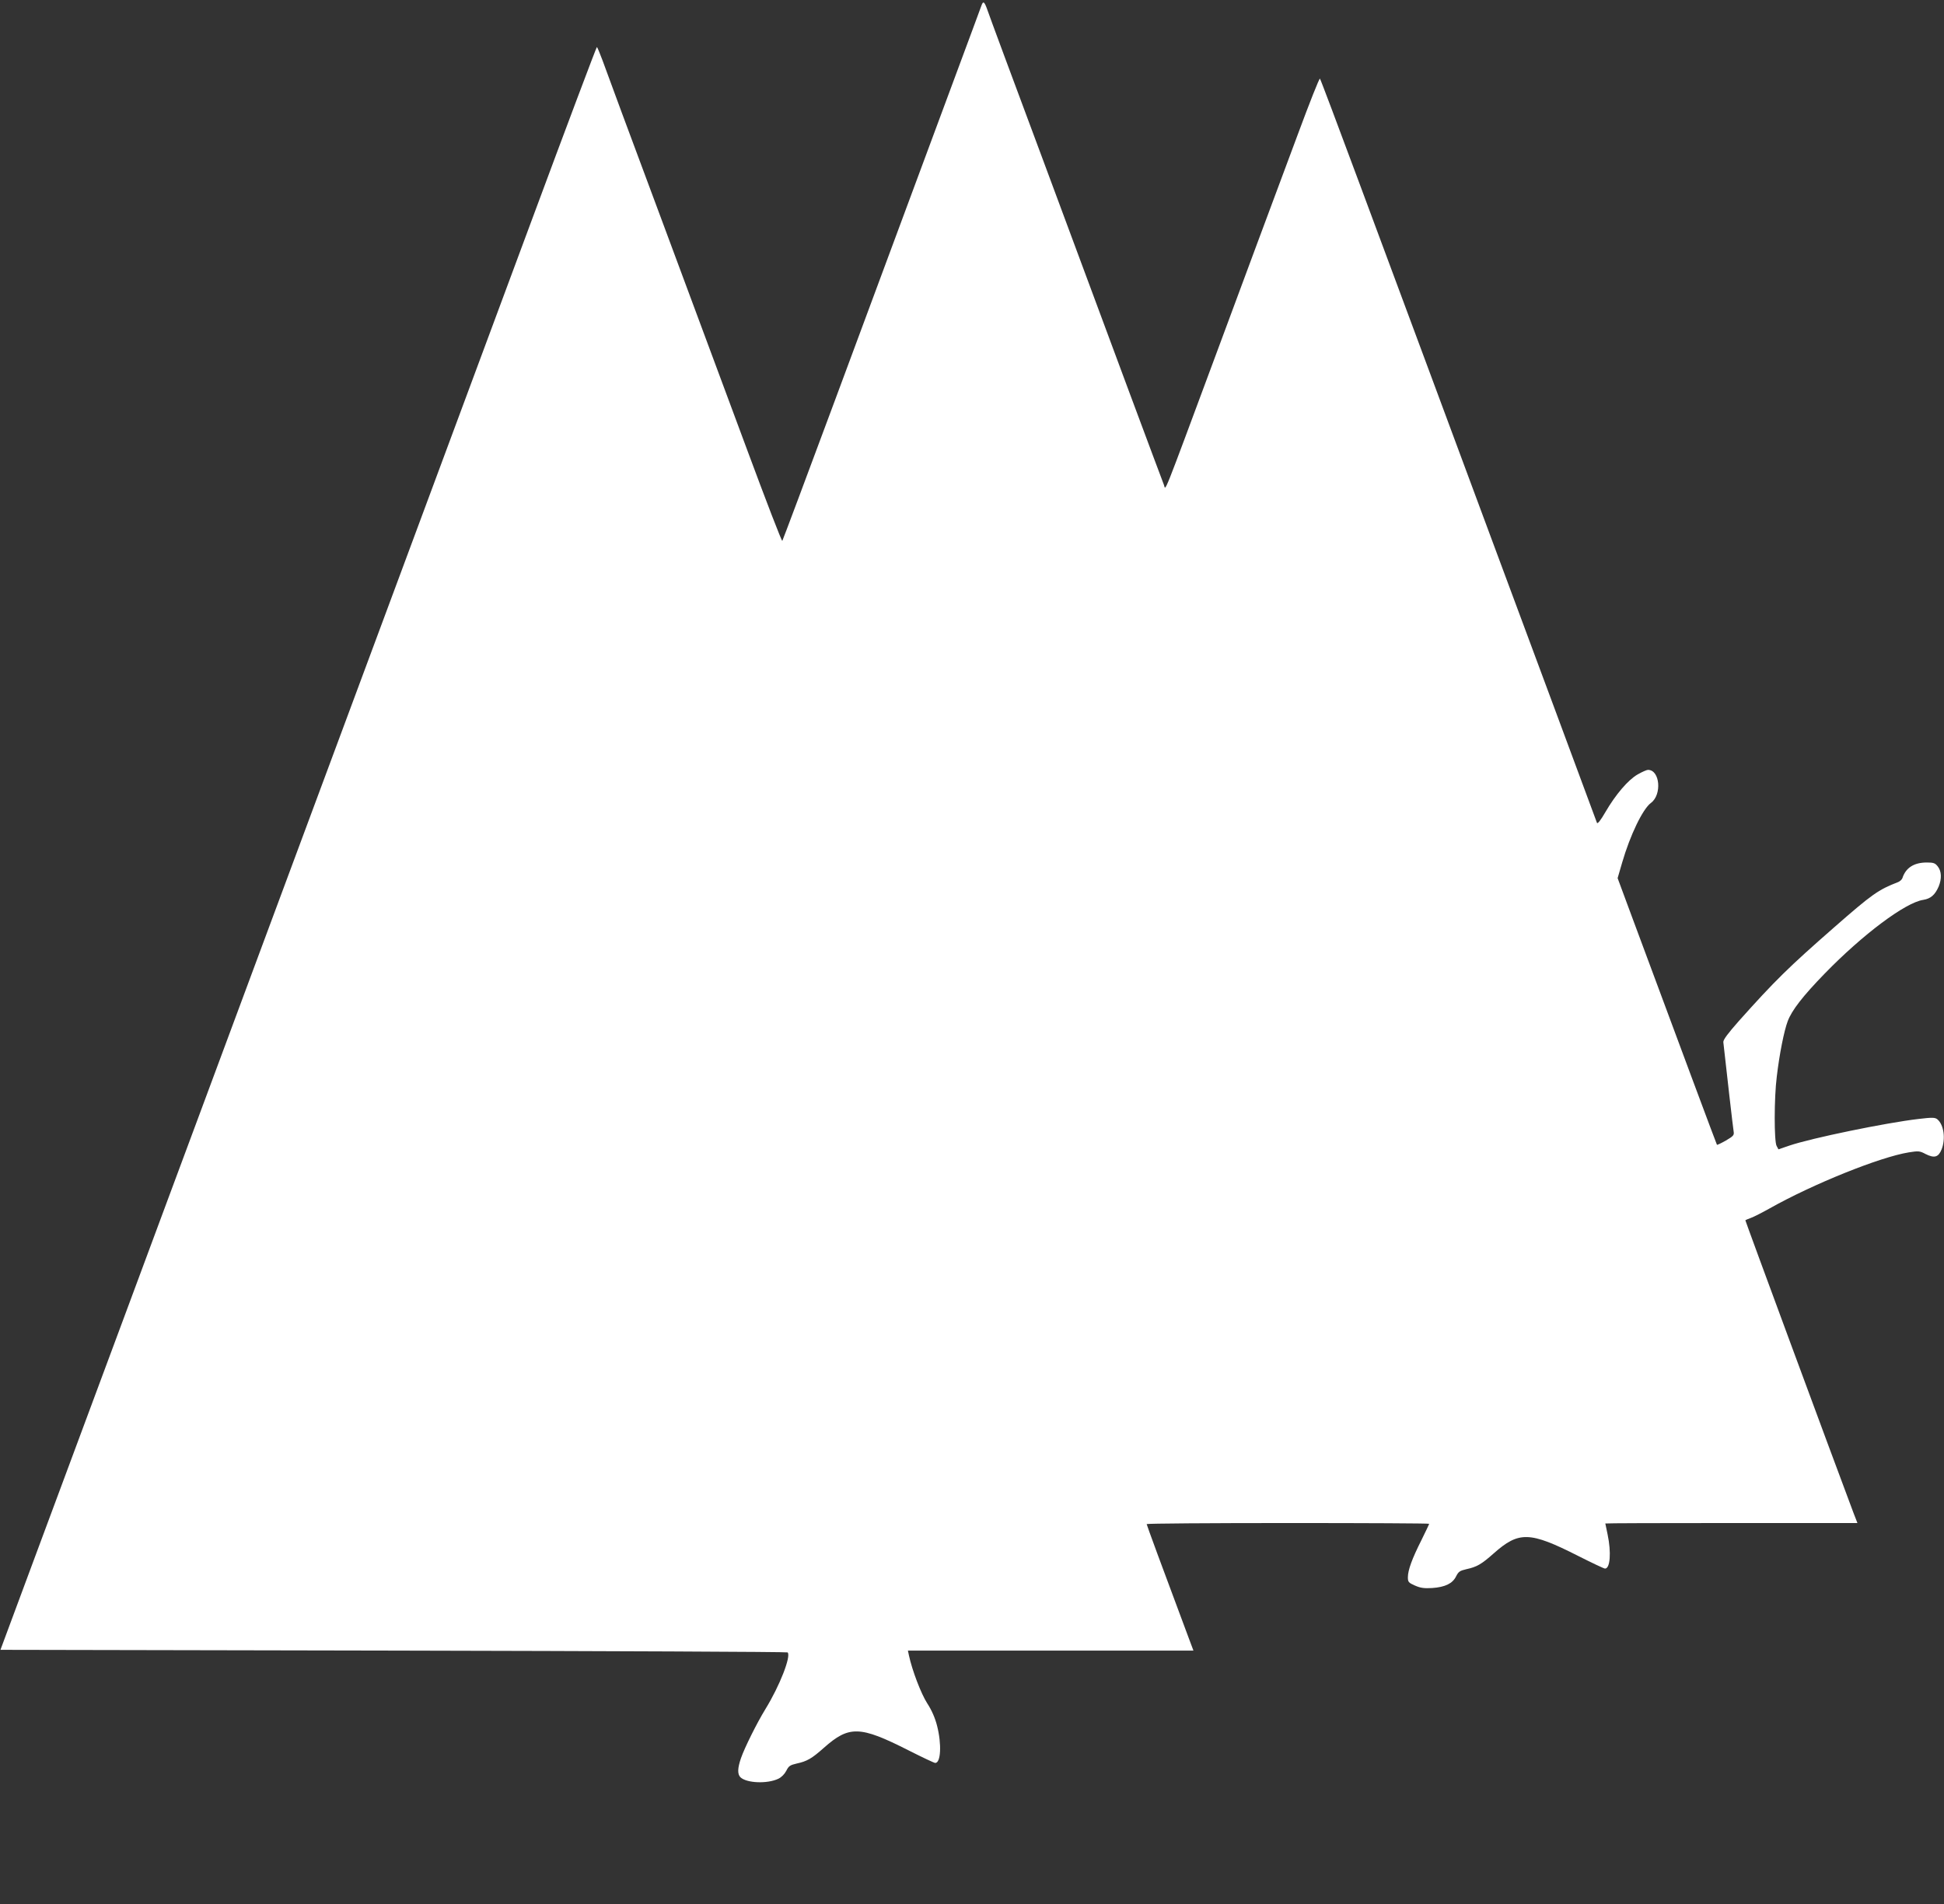 <?xml version="1.0" standalone="no"?>
<!DOCTYPE svg PUBLIC "-//W3C//DTD SVG 20010904//EN"
 "http://www.w3.org/TR/2001/REC-SVG-20010904/DTD/svg10.dtd">
<svg version="1.0" xmlns="http://www.w3.org/2000/svg"
 width="1280pt" height="1254pt" viewBox="0 0 1280 1254"
 preserveAspectRatio="xMidYMid meet">
<rect x="0" y="0" width="1280" height="1254" fill="#333333" stroke="none"/>
<g transform="translate(0,1254) scale(0.1,-0.1)"
fill="#ffffff" stroke="none">
<path d="M6462 12503 c-5 -15 -85 -230 -177 -478 -216 -581 -365 -982 -785
-2115 -189 -509 -346 -928 -349 -932 -4 -4 -106 261 -228 590 -122 328 -380
1022 -573 1542 -194 520 -366 984 -383 1033 -18 48 -34 87 -37 87 -3 0 -200
-523 -437 -1162 -474 -1278 -1211 -3260 -1725 -4643 -182 -489 -392 -1056
-468 -1260 -76 -203 -287 -773 -470 -1265 -183 -492 -444 -1194 -580 -1560
l-247 -665 2588 -5 c1423 -3 2591 -8 2595 -12 24 -25 -52 -220 -146 -373 -57
-93 -137 -254 -161 -323 -23 -67 -24 -105 -4 -126 40 -39 177 -45 250 -10 21
10 41 31 52 52 16 32 25 38 68 48 69 15 99 32 180 104 166 147 237 145 555
-16 91 -46 171 -84 178 -84 37 0 43 124 12 245 -13 51 -35 102 -65 148 -41 64
-99 217 -120 314 l-7 33 940 0 940 0 -33 88 c-170 454 -275 740 -275 745 0 4
419 7 930 7 512 0 930 -2 930 -5 0 -3 -23 -51 -51 -108 -61 -121 -89 -197 -89
-244 0 -31 4 -36 47 -55 37 -16 60 -19 113 -16 86 6 134 30 157 76 16 32 25
38 68 48 69 15 99 32 180 104 166 147 237 145 555 -16 91 -46 171 -84 178 -84
34 0 42 106 17 225 -8 38 -15 71 -15 72 0 2 373 3 830 3 l830 0 -26 67 c-144
383 -714 1926 -712 1927 2 2 19 9 38 16 19 7 74 35 122 62 284 160 725 338
916 369 63 10 72 10 111 -11 58 -29 84 -21 105 30 28 71 15 163 -28 199 -15
12 -33 13 -124 2 -214 -25 -706 -126 -852 -176 l-70 -24 -12 22 c-17 29 -17
317 1 457 17 146 48 302 72 365 27 72 100 166 244 314 250 257 531 468 649
485 49 8 77 33 101 88 21 52 19 100 -6 132 -17 22 -28 26 -72 26 -85 0 -139
-35 -161 -103 -3 -9 -16 -21 -28 -26 -130 -50 -171 -79 -420 -297 -304 -266
-391 -352 -628 -617 -74 -84 -104 -124 -103 -140 20 -182 64 -568 68 -589 4
-24 -2 -30 -51 -59 -30 -17 -57 -30 -59 -28 -3 4 -238 635 -561 1505 l-93 251
30 103 c52 179 135 352 189 392 74 54 60 218 -19 218 -9 0 -40 -14 -68 -30
-63 -36 -145 -132 -213 -249 -30 -52 -51 -79 -55 -70 -34 92 -447 1206 -707
1904 -347 935 -447 1205 -858 2310 -139 374 -255 683 -259 687 -4 5 -69 -160
-145 -365 -76 -204 -196 -527 -267 -717 -70 -190 -191 -516 -269 -725 -366
-985 -333 -902 -346 -869 -7 17 -109 291 -228 610 -118 318 -373 1004 -566
1524 -194 520 -359 965 -367 990 -21 60 -29 67 -41 33z"/>
</g>
</svg>
